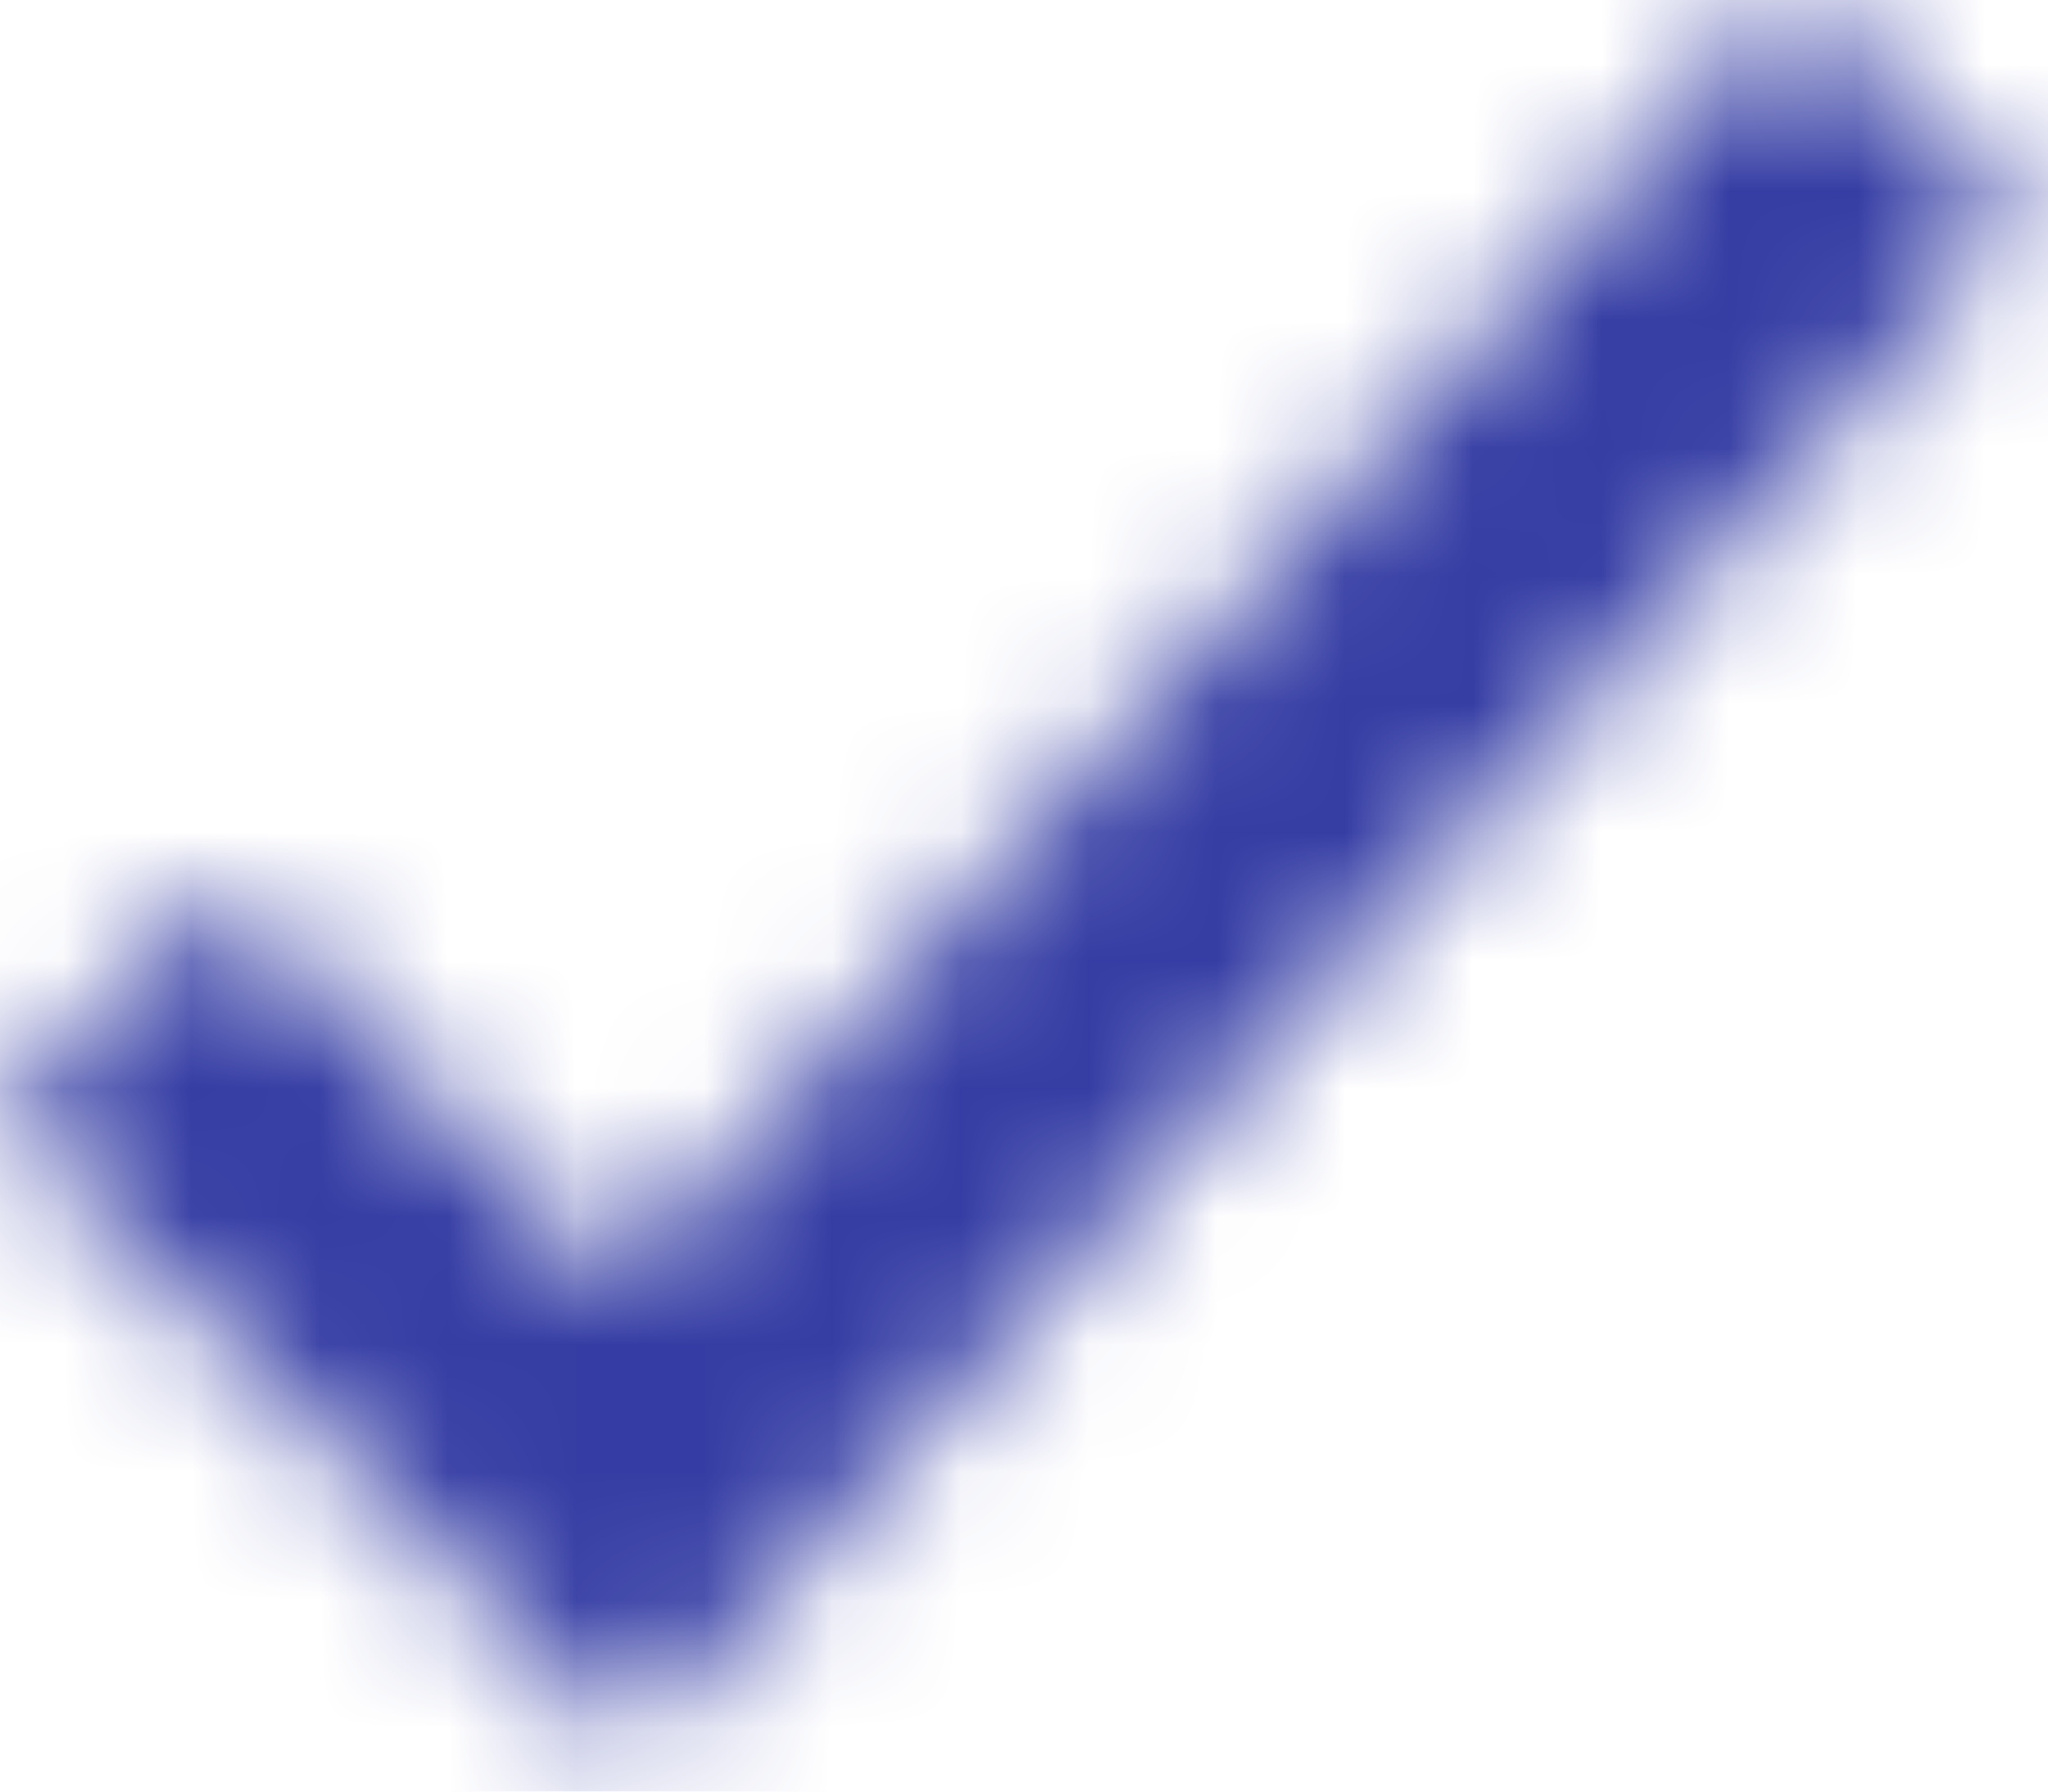 <?xml version="1.0" encoding="UTF-8"?>
<svg width="16px" height="14px" viewBox="0 0 16 14" version="1.1" xmlns="http://www.w3.org/2000/svg" xmlns:xlink="http://www.w3.org/1999/xlink">
    <!-- Generator: Sketch 49.2 (51160) - http://www.bohemiancoding.com/sketch -->
    <title>Icon/Success</title>
    <desc>Created with Sketch.</desc>
    <defs>
        <polygon id="path-1" points="8.926 18.652 4 13.725 5.767 11.957 8.841 15.031 17.959 5 19.808 6.682"></polygon>
    </defs>
    <g id="unific-.com---design" stroke="none" stroke-width="1" fill="none" fill-rule="evenodd">
        <g id="1.0-Pricing-Copy-2" transform="translate(-997, -995)">
            <g id="Group-32" transform="translate(166, 816)">
                <g id="Group-2" transform="translate(0, 149)">
                    <g id="Icon/Success" transform="translate(827, 25)">
                        <rect id="Bounding-Box" x="0" y="0" width="24" height="24"></rect>
                        <mask id="mask-2" fill="white">
                            <use xlink:href="#path-1"></use>
                        </mask>
                        <g id="Mask"></g>
                        <g id="Mixin/Fill/Active" mask="url(#mask-2)" fill="#353DA4" fill-rule="evenodd">
                            <rect id="Box" x="0" y="0" width="24" height="24"></rect>
                        </g>
                    </g>
                </g>
            </g>
        </g>
    </g>
</svg>
